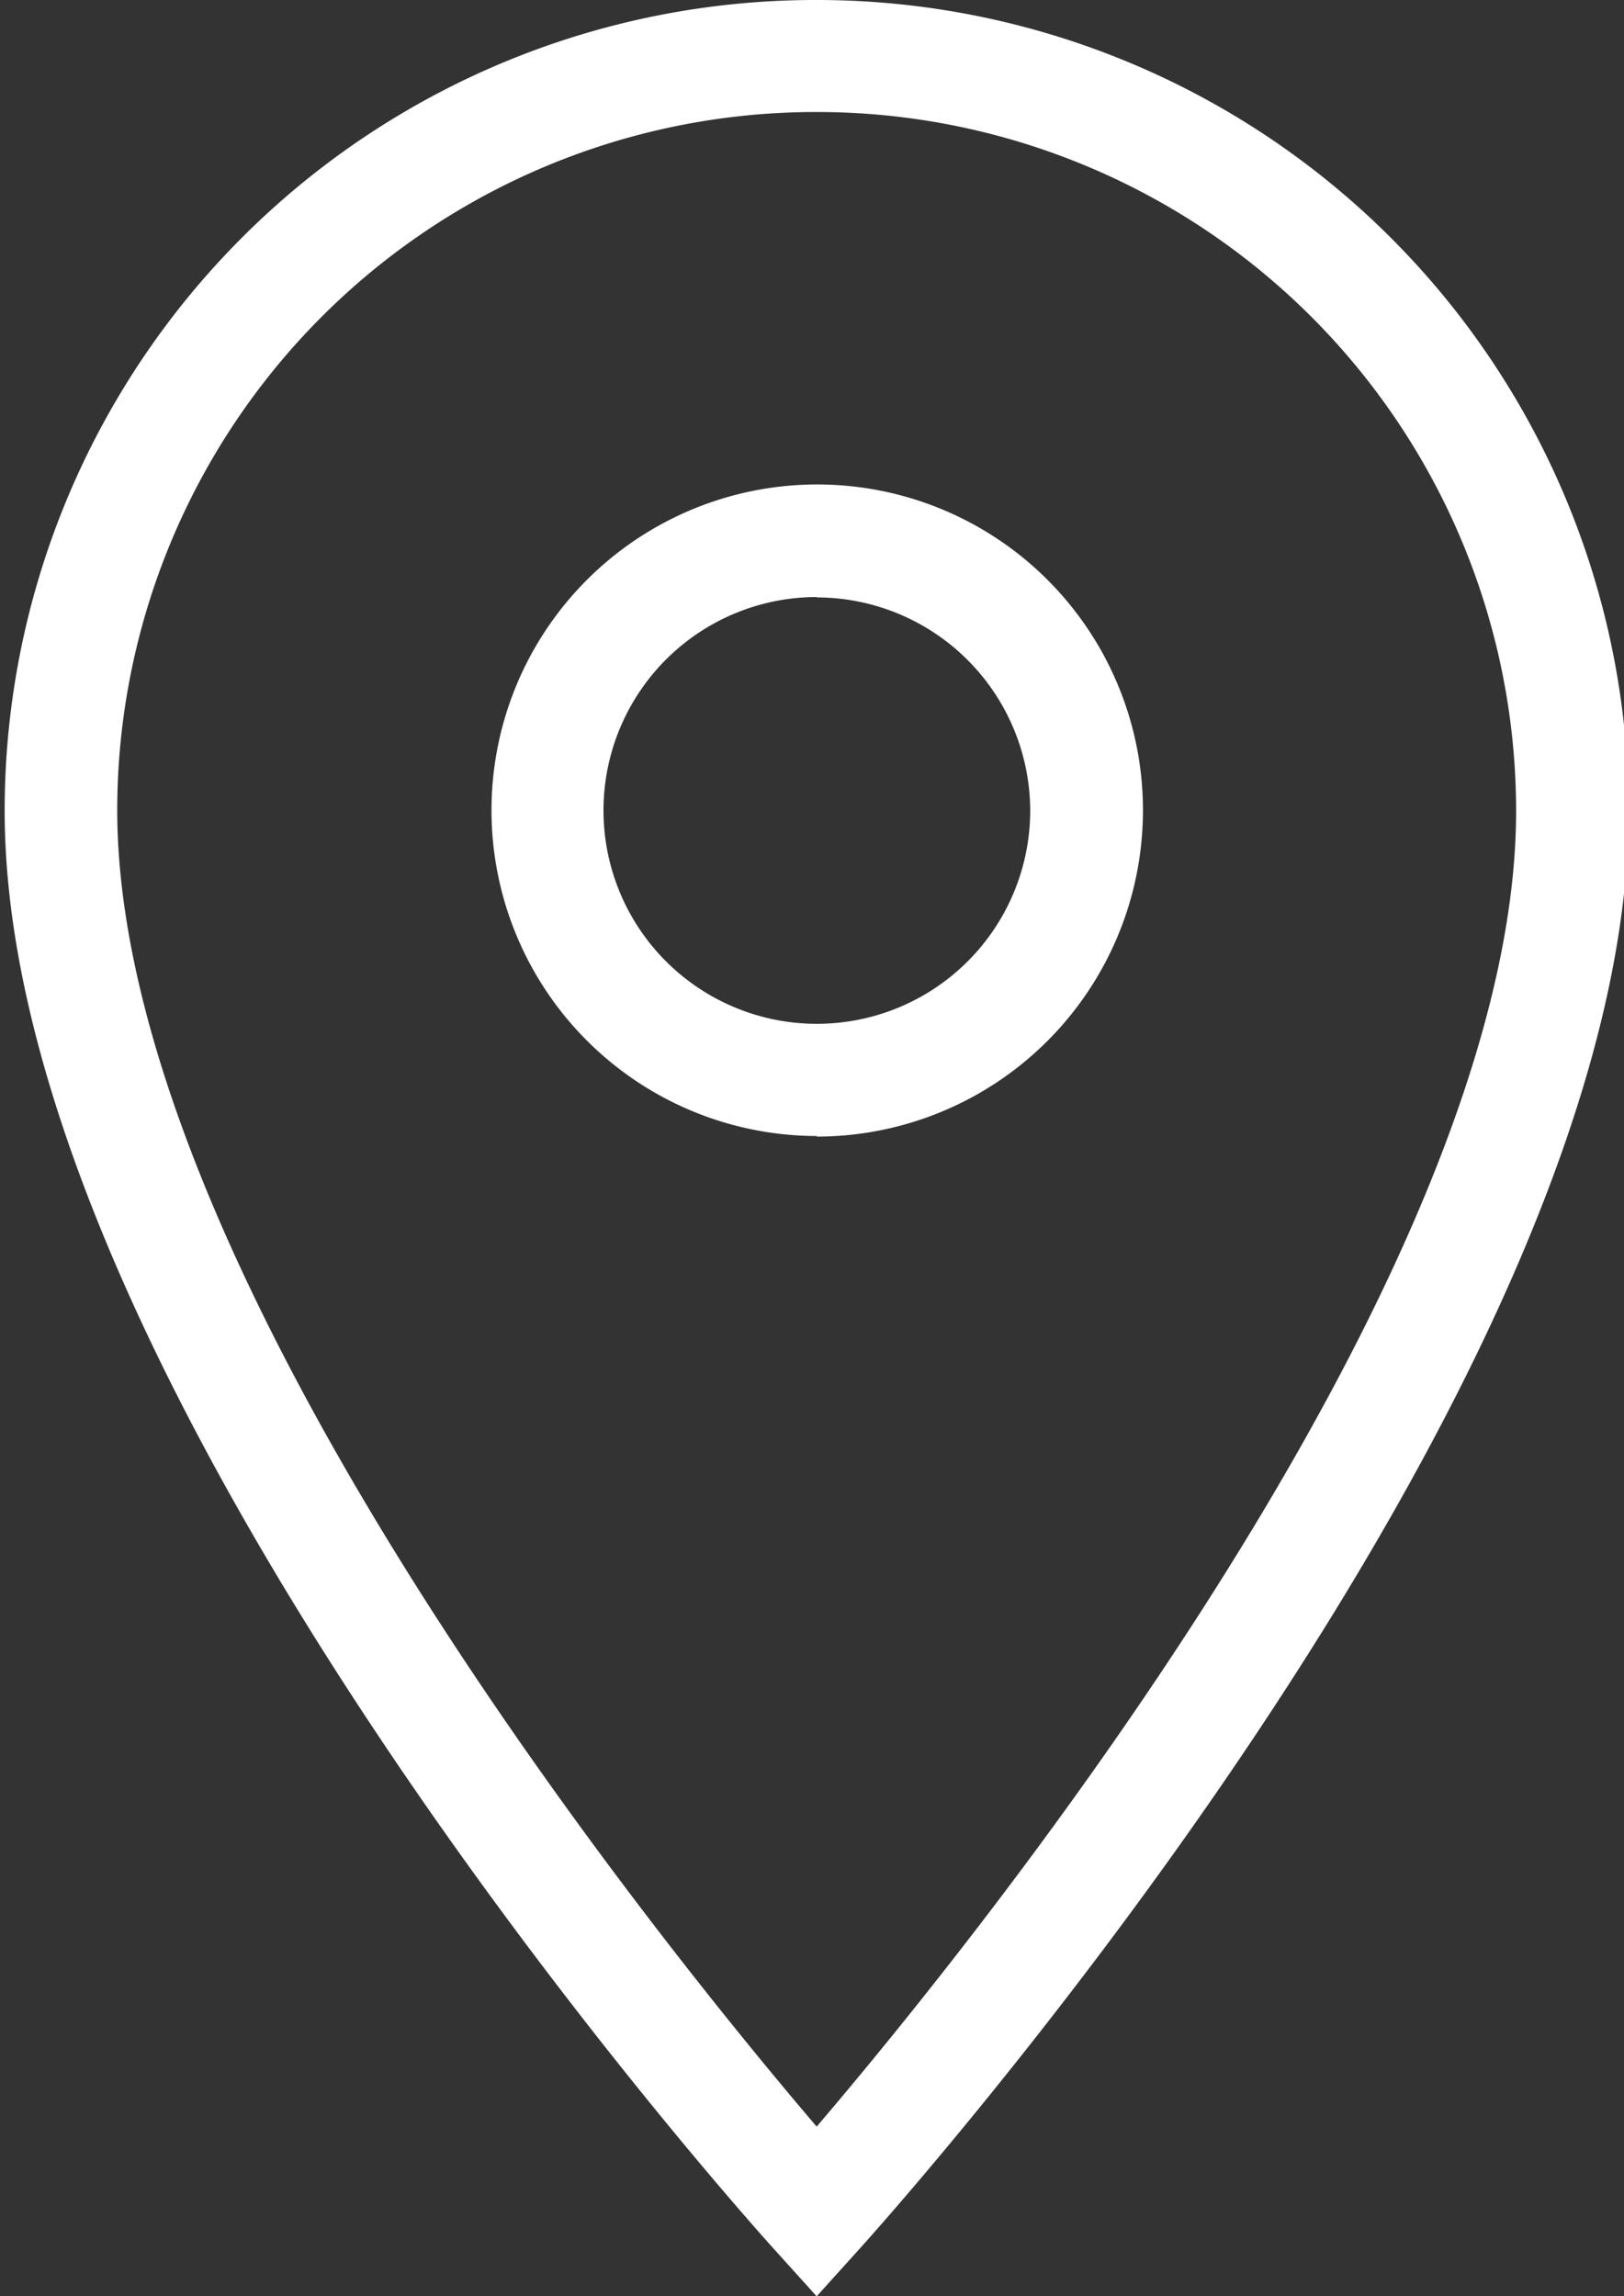 <svg xmlns="http://www.w3.org/2000/svg" viewBox="0 0 87 123" width="87px" height="123px"><rect x="0" y="0" width="87" height="123" fill="#333333" stroke="none"/><defs><style>.cls-1{fill:#ffffff;}</style></defs><path class="cls-1" d="M43.75,123l-2.24-2.48C39.83,118.66.25,74.55.25,43.44A43.43,43.43,0,0,1,43.72,0h.09A43.49,43.49,0,0,1,87.25,43.44c0,31.11-39.58,75.22-41.26,77.08Zm0-117A37.42,37.42,0,0,0,6.28,43.38c0,24.82,29.08,60.7,37.47,70.53,8.39-9.83,37.47-45.7,37.47-70.47A37.45,37.45,0,0,0,43.81,6h-.09Zm0,54.85h0A17.45,17.45,0,1,1,61.23,43.44,17.48,17.48,0,0,1,43.75,60.88Zm0-28.87A11.43,11.43,0,1,0,55.19,43.43,11.45,11.45,0,0,0,43.75,32Z"/></svg>